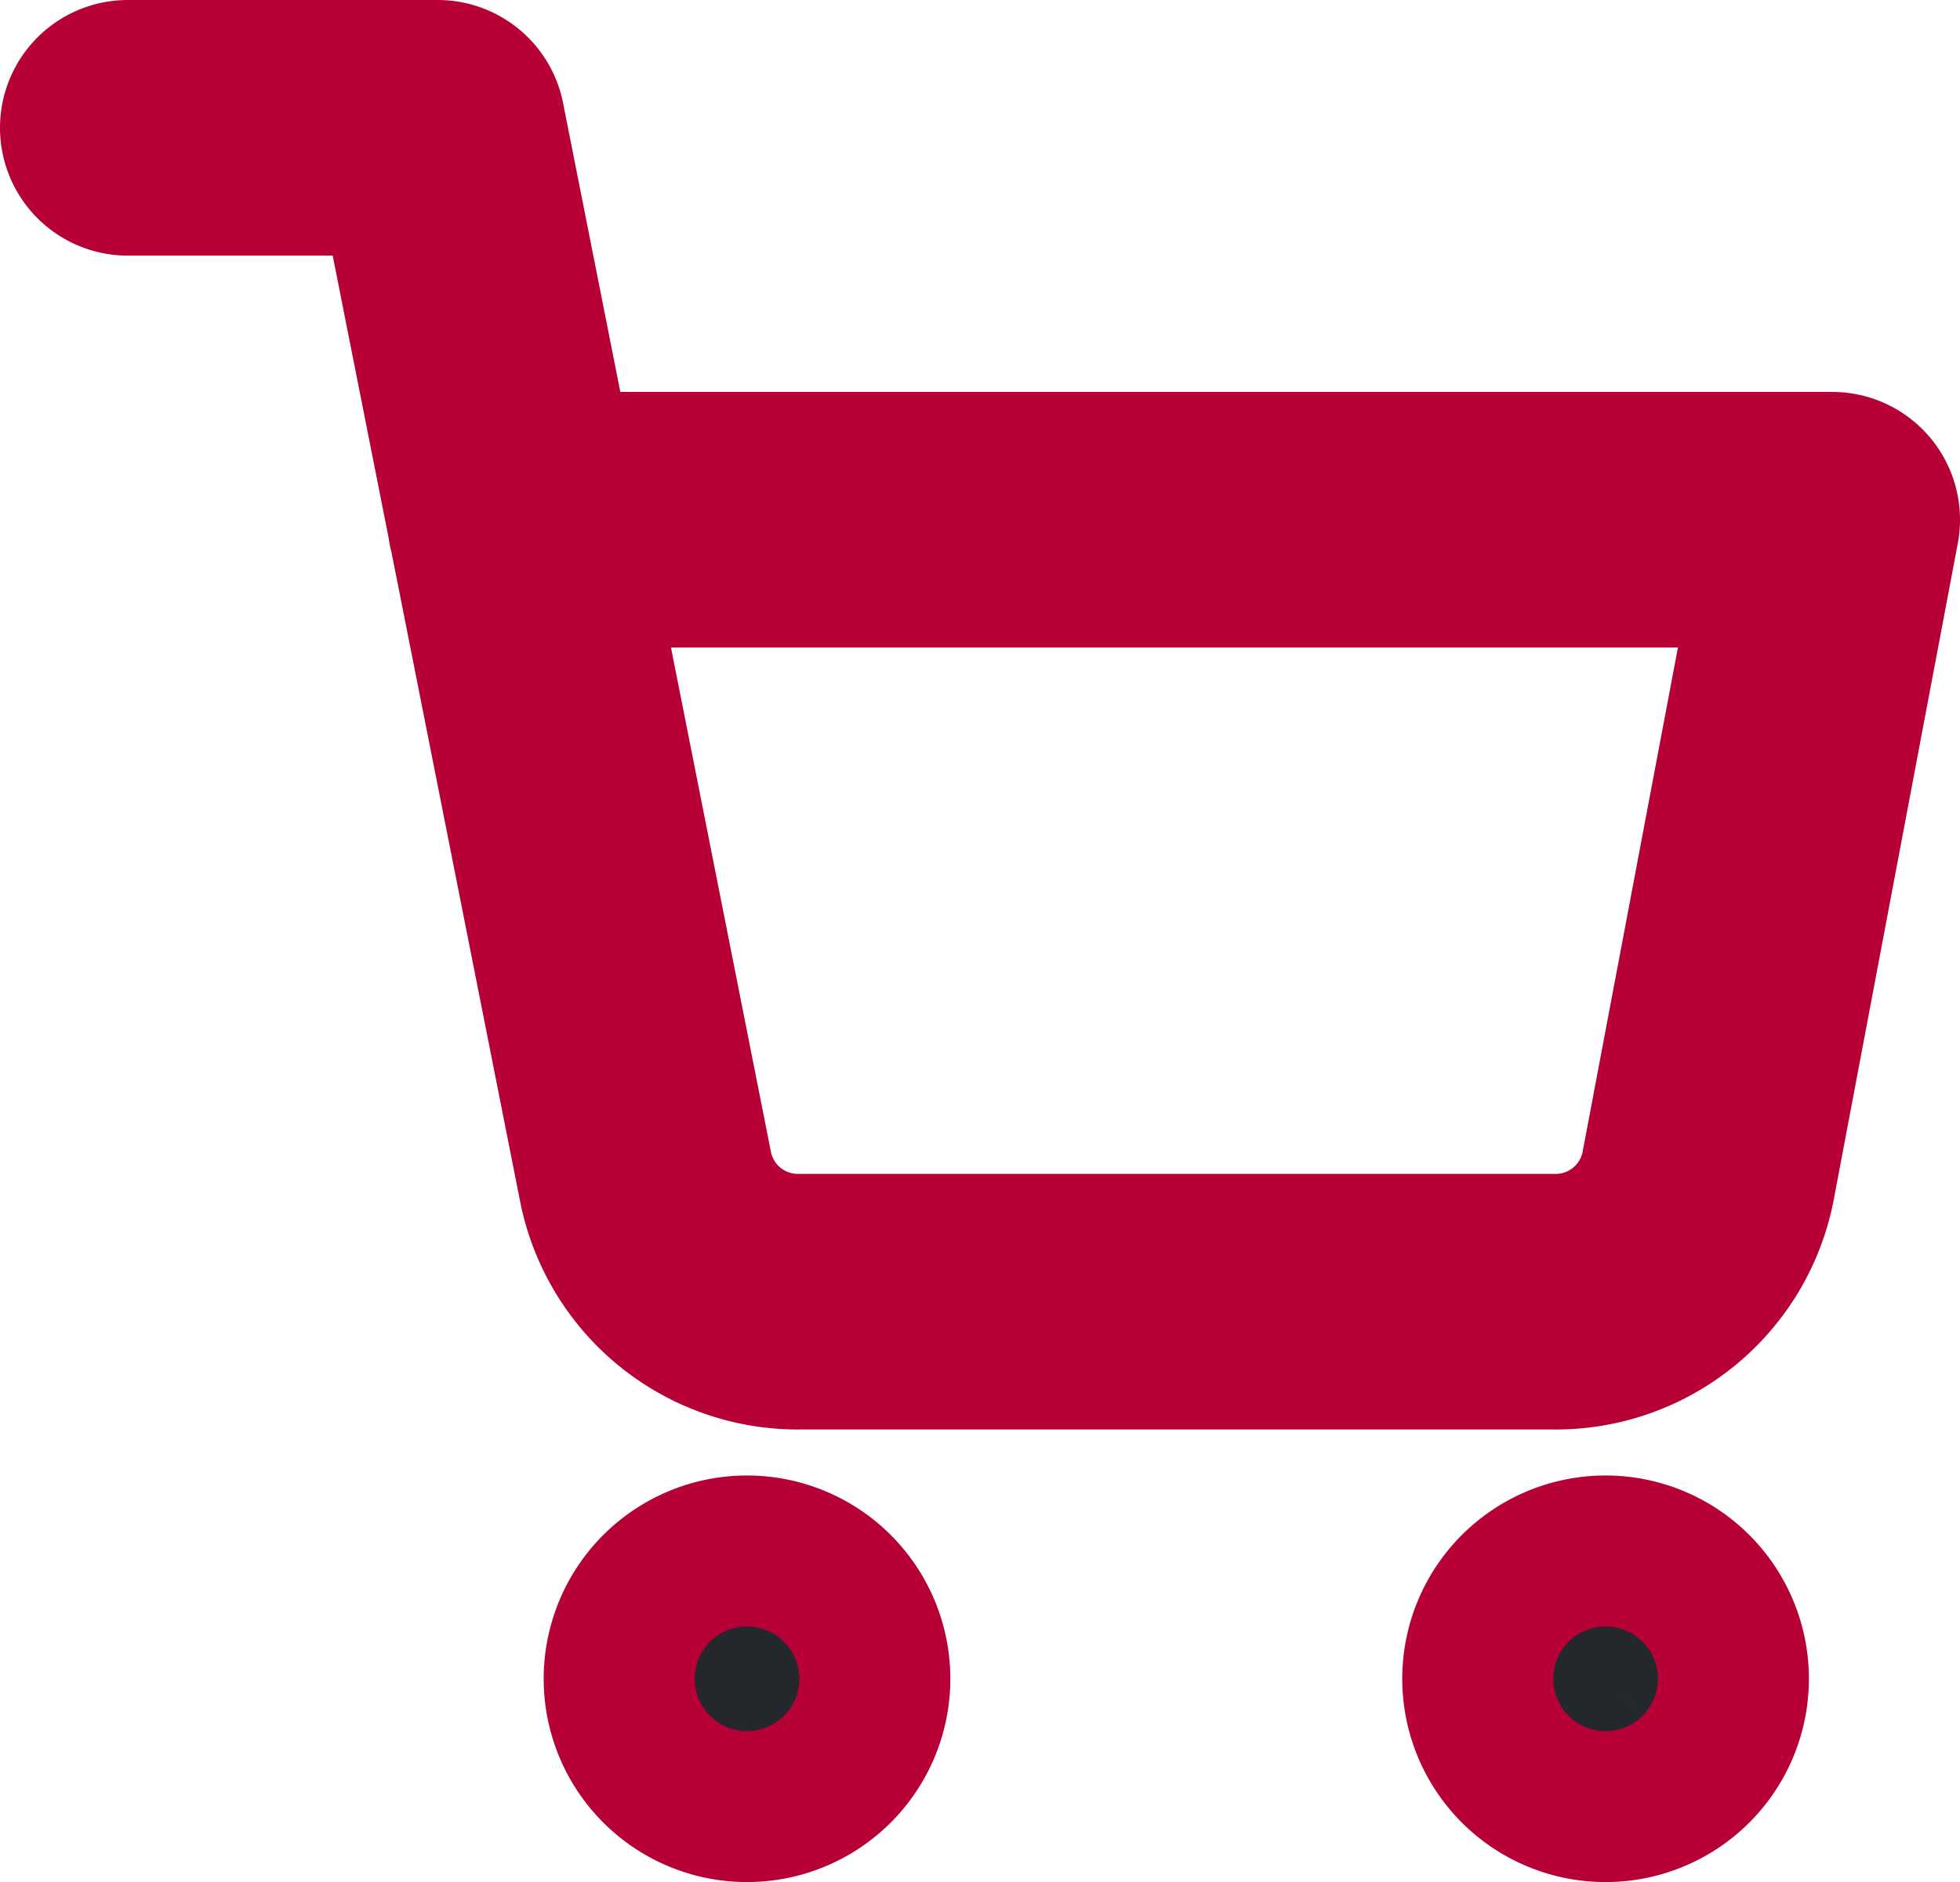 <svg id="Icon_feather-shopping-cart" data-name="Icon feather-shopping-cart" xmlns="http://www.w3.org/2000/svg" width="23" height="22.091" viewBox="0 0 23 22.091">
  <path id="Path_38" data-name="Path 38" d="M13.772,30.886A.886.886,0,1,1,12.886,30,.886.886,0,0,1,13.772,30.886Z" transform="translate(-4.12 -11.182)" fill="#24272b" stroke="#b60036" stroke-linecap="round" stroke-linejoin="round" stroke-width="3"/>
  <path id="Path_39" data-name="Path 39" d="M30.272,30.886A.886.886,0,1,1,29.386,30,.886.886,0,0,1,30.272,30.886Z" transform="translate(-10.545 -11.182)" fill="#24272b" stroke="#b60036" stroke-linecap="round" stroke-linejoin="round" stroke-width="3"/>
  <path id="Path_40" data-name="Path 40" d="M1.5,1.5H5.136L7.573,13.8a1.822,1.822,0,0,0,1.818,1.478h8.836A1.822,1.822,0,0,0,20.045,13.8l1.455-7.7H6.045" fill="none" stroke="#b60036" stroke-linecap="round" stroke-linejoin="round" stroke-width="3"/>
</svg>
